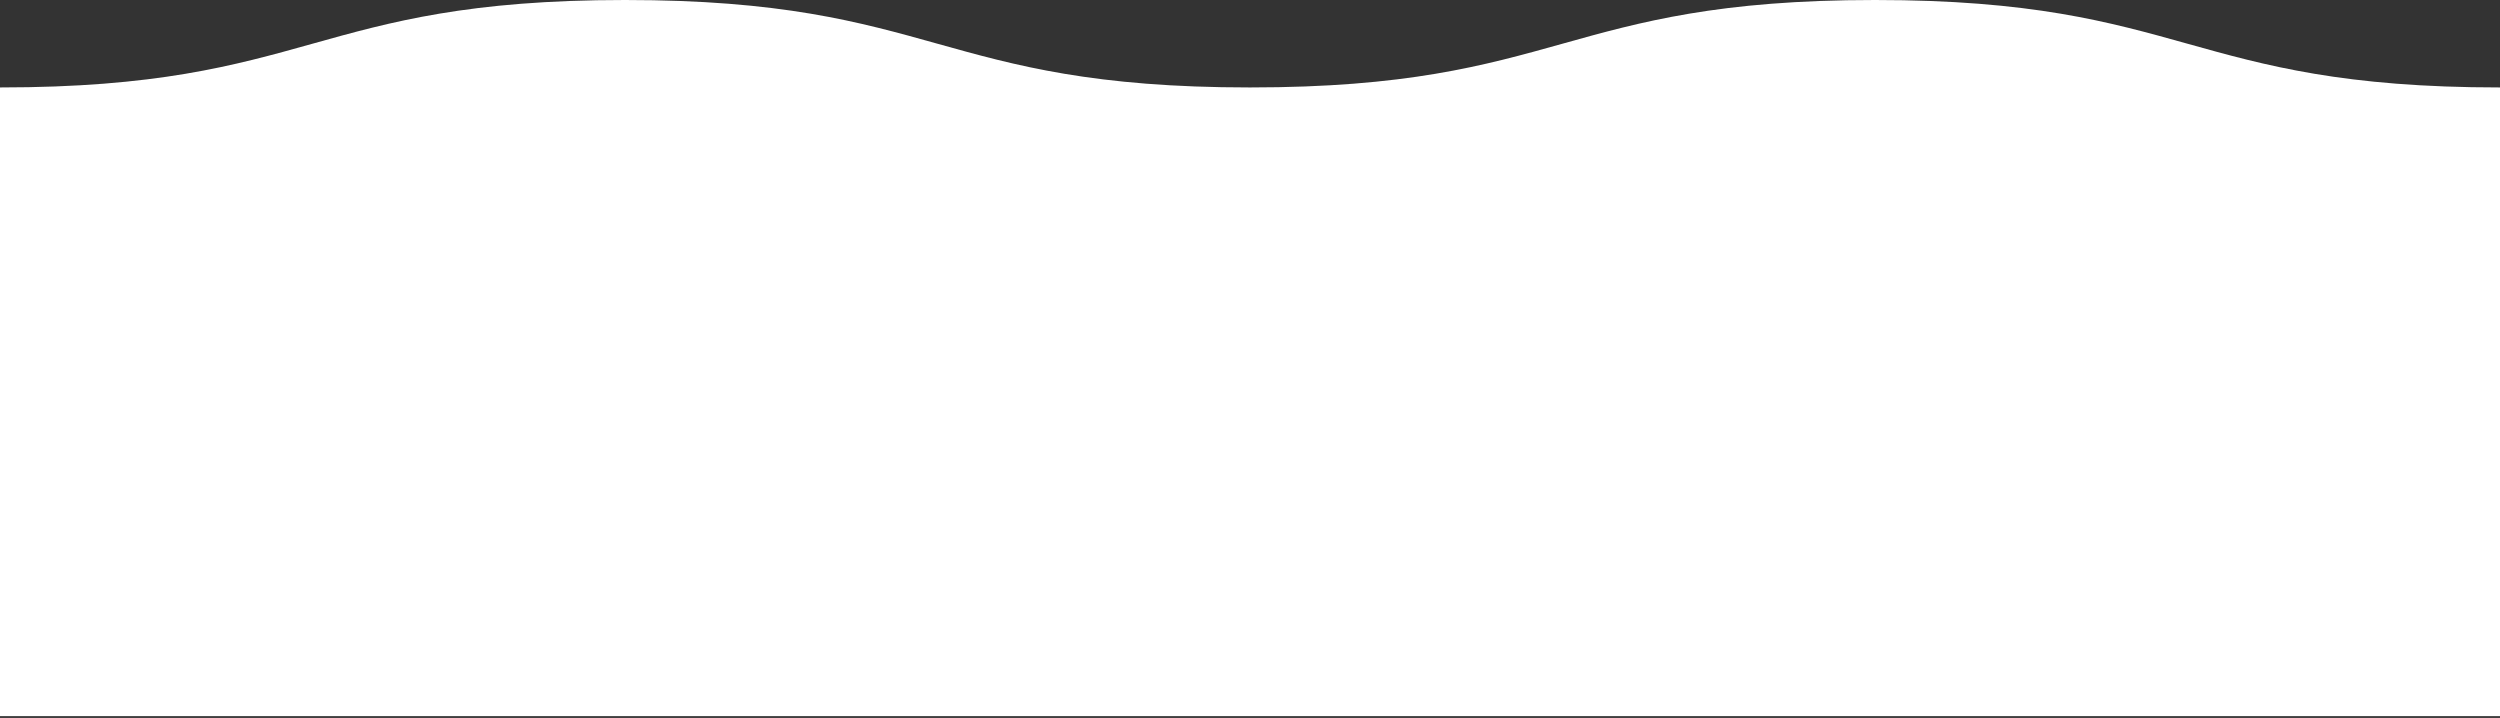 <svg width="780" height="224" viewBox="0 0 780 224" fill="none" xmlns="http://www.w3.org/2000/svg">
<rect x="0" y="0" width="780" height="224" fill="#333333" stroke="none"/>
<path d="M780 27.284C682.5 27.284 682.5 1.22725e-05 584.986 1.22725e-05C487.473 1.22725e-05 487.486 27.284 389.986 27.284C292.486 27.284 292.486 1.22725e-05 194.986 1.22725e-05C97.486 1.22725e-05 97.5 27.284 0 27.284V223.427H780V27.284Z" fill="white"/>
</svg>
